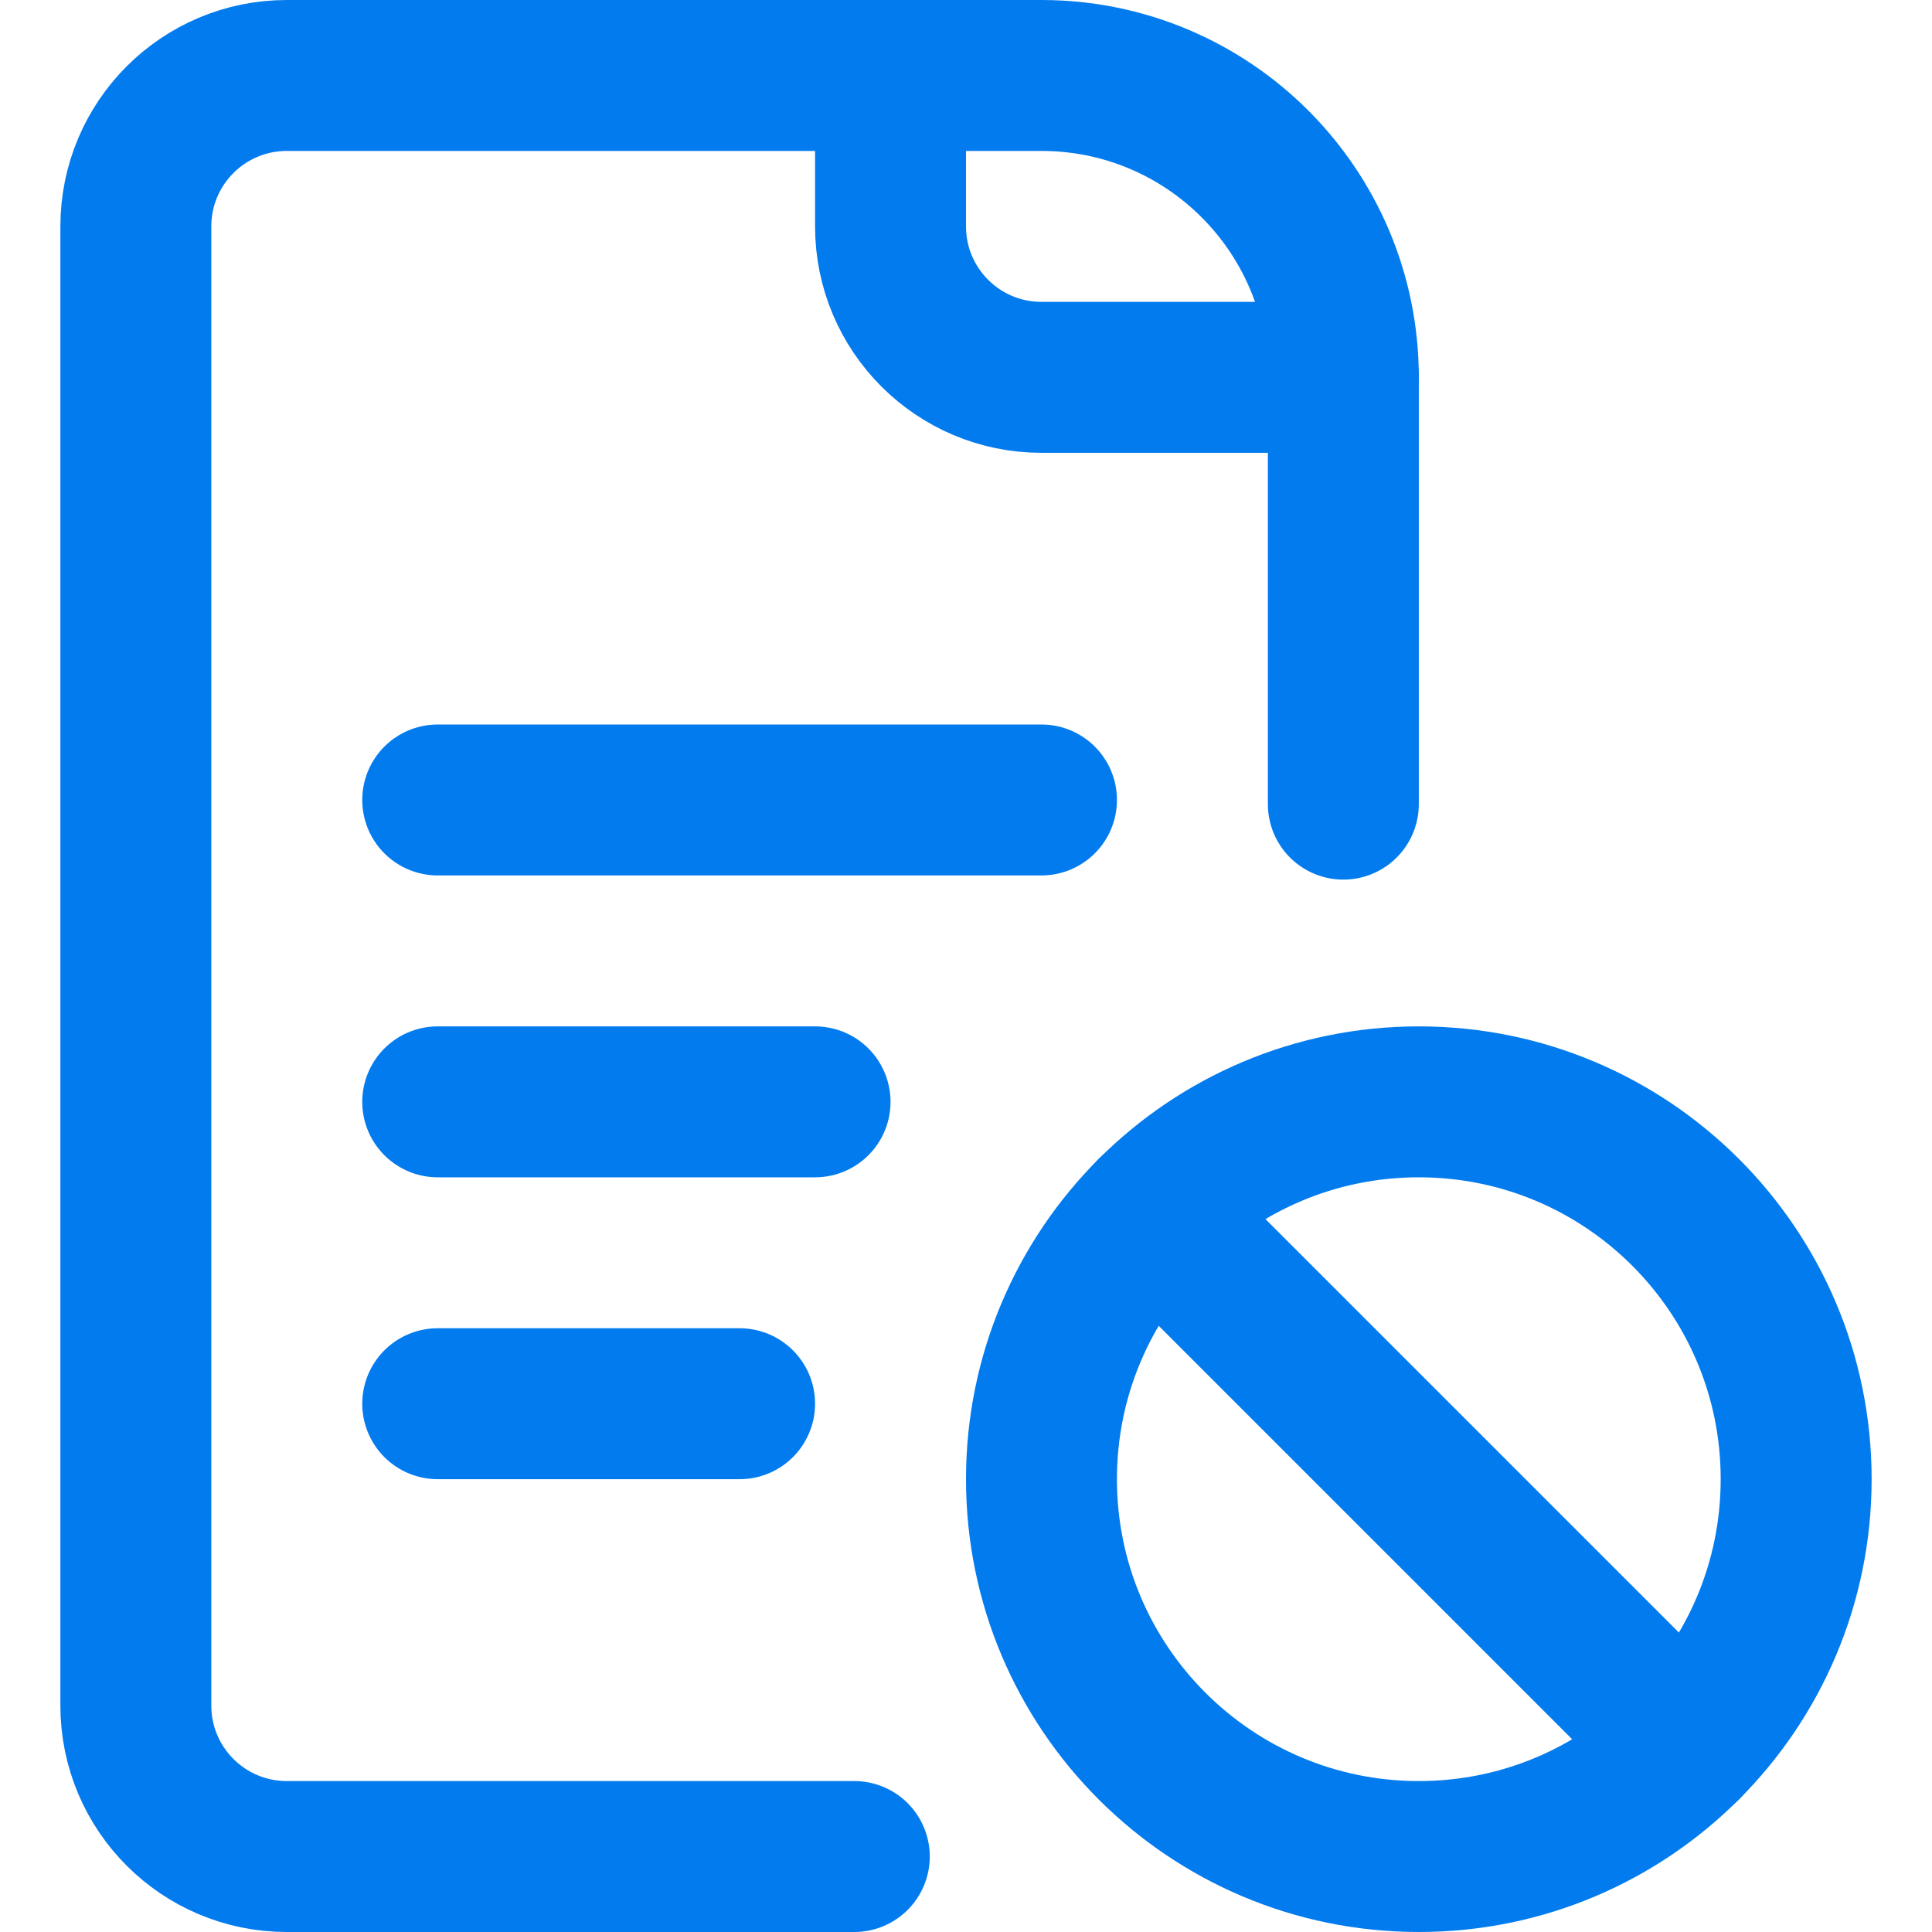<svg width="512" height="512" viewBox="0 0 512 512" fill="none" xmlns="http://www.w3.org/2000/svg">
<path d="M376 492C431.228 492 476 447.228 476 392C476 336.772 431.228 292 376 292C320.772 292 276 336.772 276 392C276 447.228 320.772 492 376 492Z" stroke="#027BEE" stroke-width="40" stroke-miterlimit="10" stroke-linecap="round" stroke-linejoin="round"/>
<path d="M236 20V60C236 82.09 253.908 100 276 100H356" stroke="#027BEE" stroke-width="40" stroke-miterlimit="10" stroke-linecap="round" stroke-linejoin="round"/>
<path d="M226.396 492H76C53.909 492 36 474.091 36 452V60C36 37.909 53.909 20 76 20H276C320.183 20 356 55.817 356 100V213.104M446.711 462.711L305.289 321.289M116 212H276M116 292H216M116 372H196" stroke="#027BEE" stroke-width="40" stroke-miterlimit="10" stroke-linecap="round" stroke-linejoin="round"/>
</svg>
